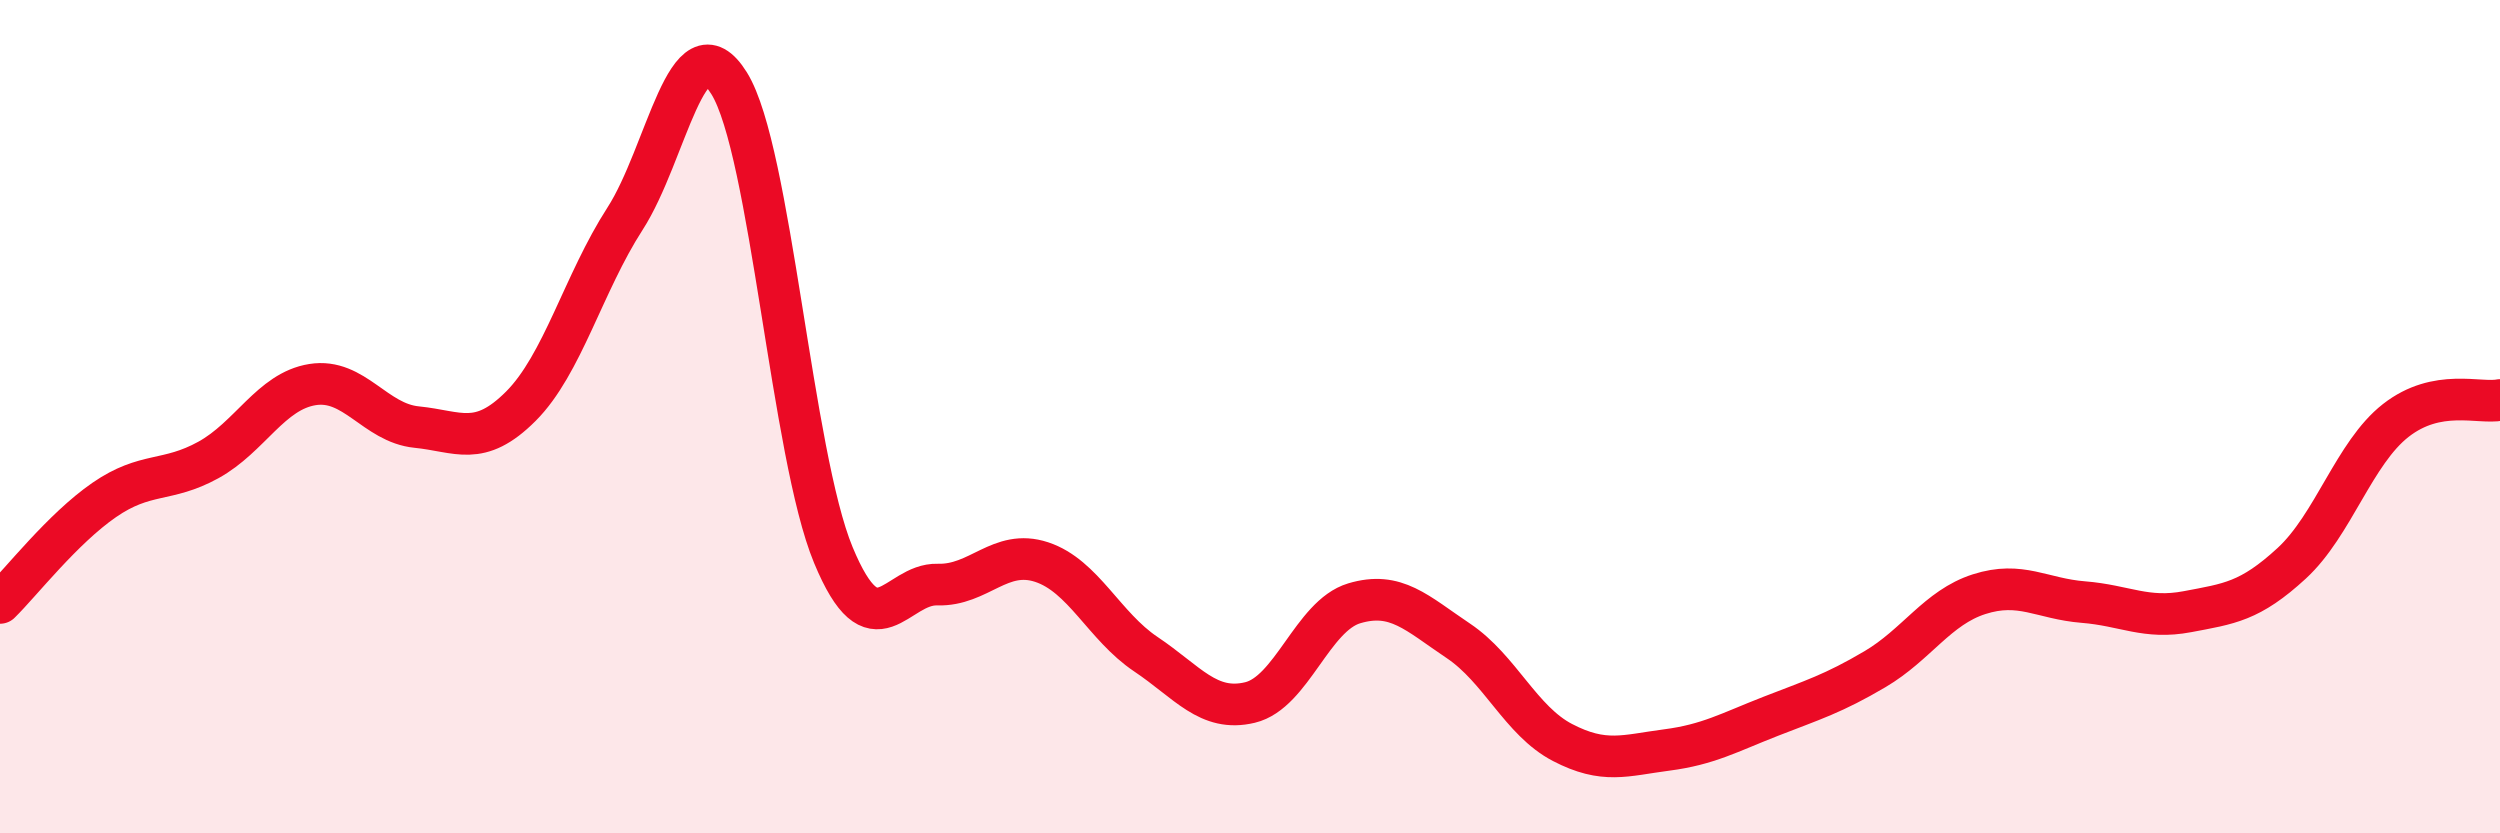 
    <svg width="60" height="20" viewBox="0 0 60 20" xmlns="http://www.w3.org/2000/svg">
      <path
        d="M 0,14.47 C 0.5,13.98 1.5,12.69 2.5,12 C 3.5,11.31 4,11.59 5,11.04 C 6,10.49 6.5,9.39 7.5,9.23 C 8.5,9.07 9,10.15 10,10.25 C 11,10.35 11.5,10.75 12.5,9.75 C 13.5,8.75 14,6.8 15,5.25 C 16,3.7 16.5,0.39 17.5,2 C 18.5,3.61 19,10.91 20,13.32 C 21,15.73 21.5,14 22.5,14.03 C 23.5,14.06 24,13.16 25,13.49 C 26,13.82 26.5,15.03 27.5,15.7 C 28.5,16.37 29,17.1 30,16.86 C 31,16.62 31.5,14.78 32.5,14.48 C 33.5,14.18 34,14.71 35,15.38 C 36,16.05 36.5,17.3 37.5,17.82 C 38.5,18.34 39,18.13 40,18 C 41,17.87 41.5,17.58 42.5,17.19 C 43.5,16.8 44,16.65 45,16.06 C 46,15.47 46.5,14.58 47.5,14.26 C 48.5,13.94 49,14.37 50,14.45 C 51,14.53 51.5,14.87 52.5,14.68 C 53.5,14.49 54,14.44 55,13.52 C 56,12.6 56.5,10.87 57.5,10.09 C 58.5,9.31 59.5,9.7 60,9.6L60 20L0 20Z"
        fill="#EB0A25"
        opacity="0.1"
        stroke-linecap="round"
        stroke-linejoin="round"
      />
      <path
        d="M 0,14.47 C 0.5,13.98 1.5,12.69 2.5,12 C 3.5,11.31 4,11.59 5,11.04 C 6,10.49 6.5,9.39 7.5,9.23 C 8.5,9.07 9,10.15 10,10.25 C 11,10.35 11.5,10.75 12.5,9.75 C 13.5,8.75 14,6.8 15,5.25 C 16,3.7 16.5,0.39 17.5,2 C 18.5,3.61 19,10.91 20,13.32 C 21,15.73 21.5,14 22.5,14.03 C 23.5,14.06 24,13.16 25,13.49 C 26,13.82 26.5,15.03 27.5,15.7 C 28.5,16.37 29,17.1 30,16.86 C 31,16.62 31.5,14.78 32.5,14.48 C 33.5,14.18 34,14.71 35,15.38 C 36,16.05 36.5,17.3 37.5,17.82 C 38.5,18.34 39,18.13 40,18 C 41,17.87 41.5,17.58 42.5,17.19 C 43.5,16.8 44,16.65 45,16.06 C 46,15.47 46.5,14.58 47.5,14.26 C 48.5,13.94 49,14.37 50,14.45 C 51,14.53 51.5,14.87 52.5,14.68 C 53.5,14.49 54,14.44 55,13.52 C 56,12.6 56.5,10.87 57.5,10.09 C 58.5,9.31 59.5,9.7 60,9.6"
        stroke="#EB0A25"
        stroke-width="1"
        fill="none"
        stroke-linecap="round"
        stroke-linejoin="round"
      />
    </svg>
  